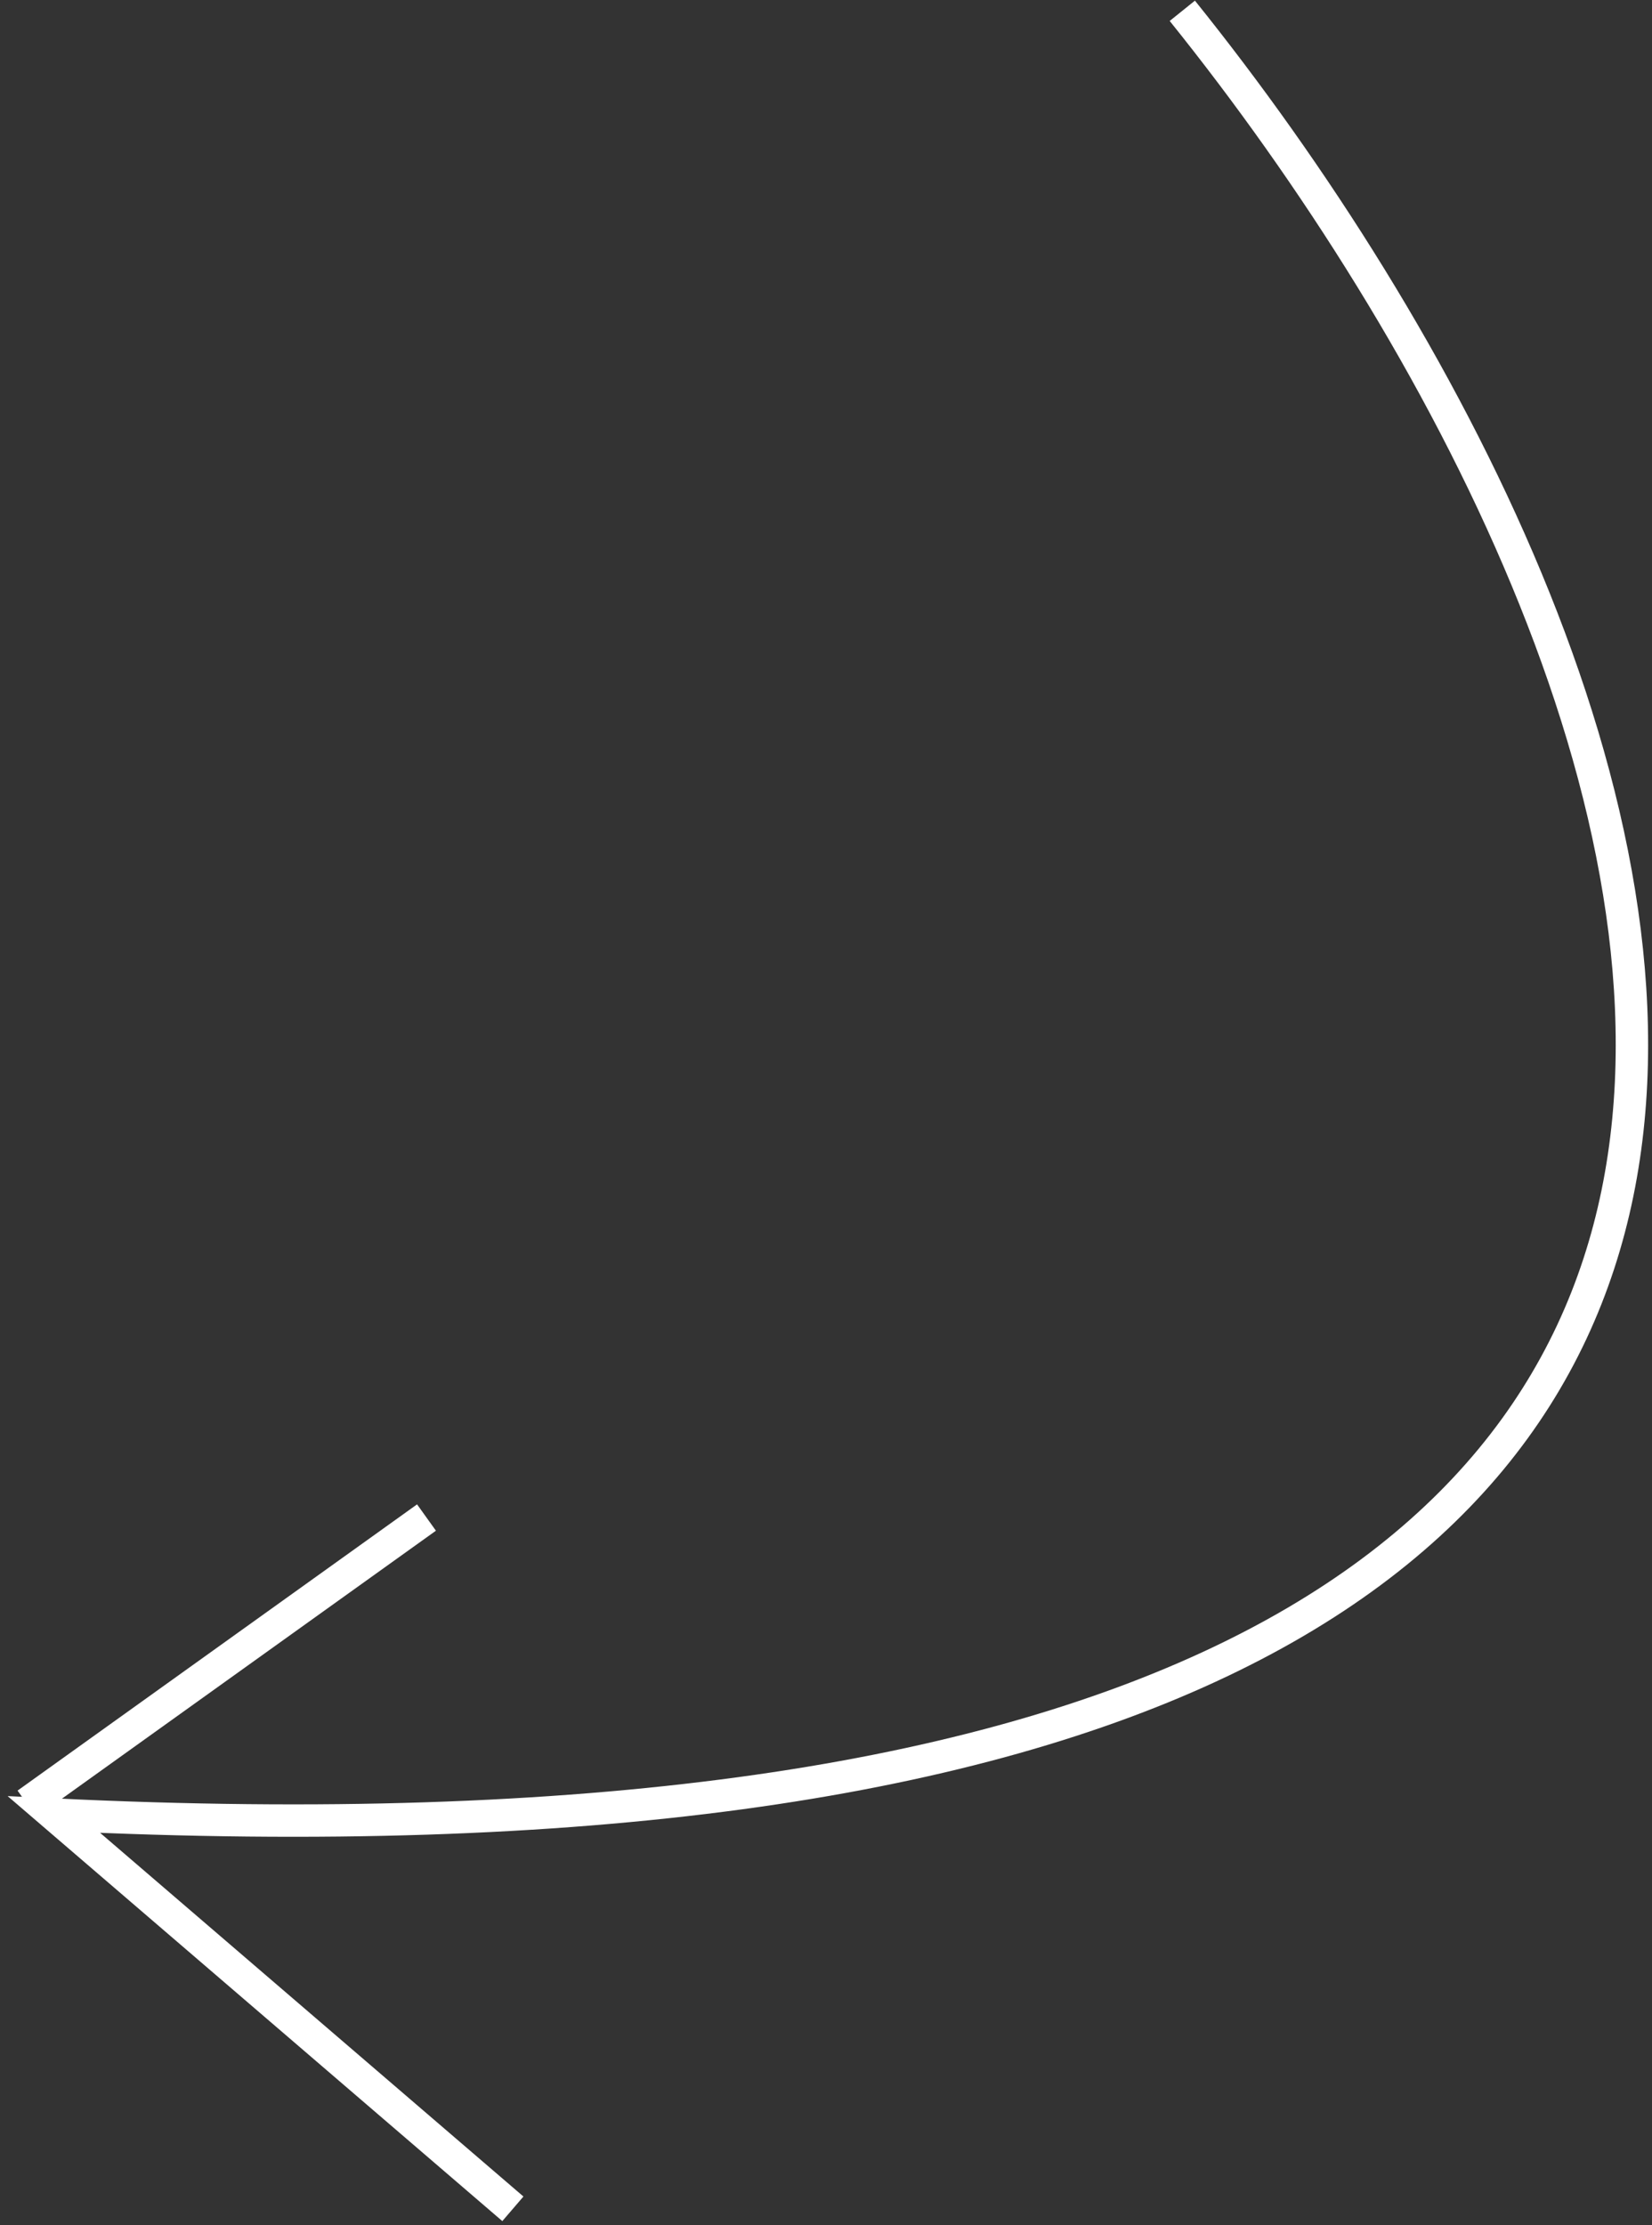 <?xml version="1.0" encoding="UTF-8"?> <svg xmlns="http://www.w3.org/2000/svg" width="153" height="206" viewBox="0 0 153 206" fill="none"><rect x="0" y="0" width="153" height="206" fill="#333333" stroke="none"/> <path d="M109.5 1C157.5 60.667 203.8 177.6 5 168L47.5 204.5" stroke="white" stroke-width="3"></path> <path d="M2.5 167L39.5 140.5" stroke="white" stroke-width="3"></path> </svg> 